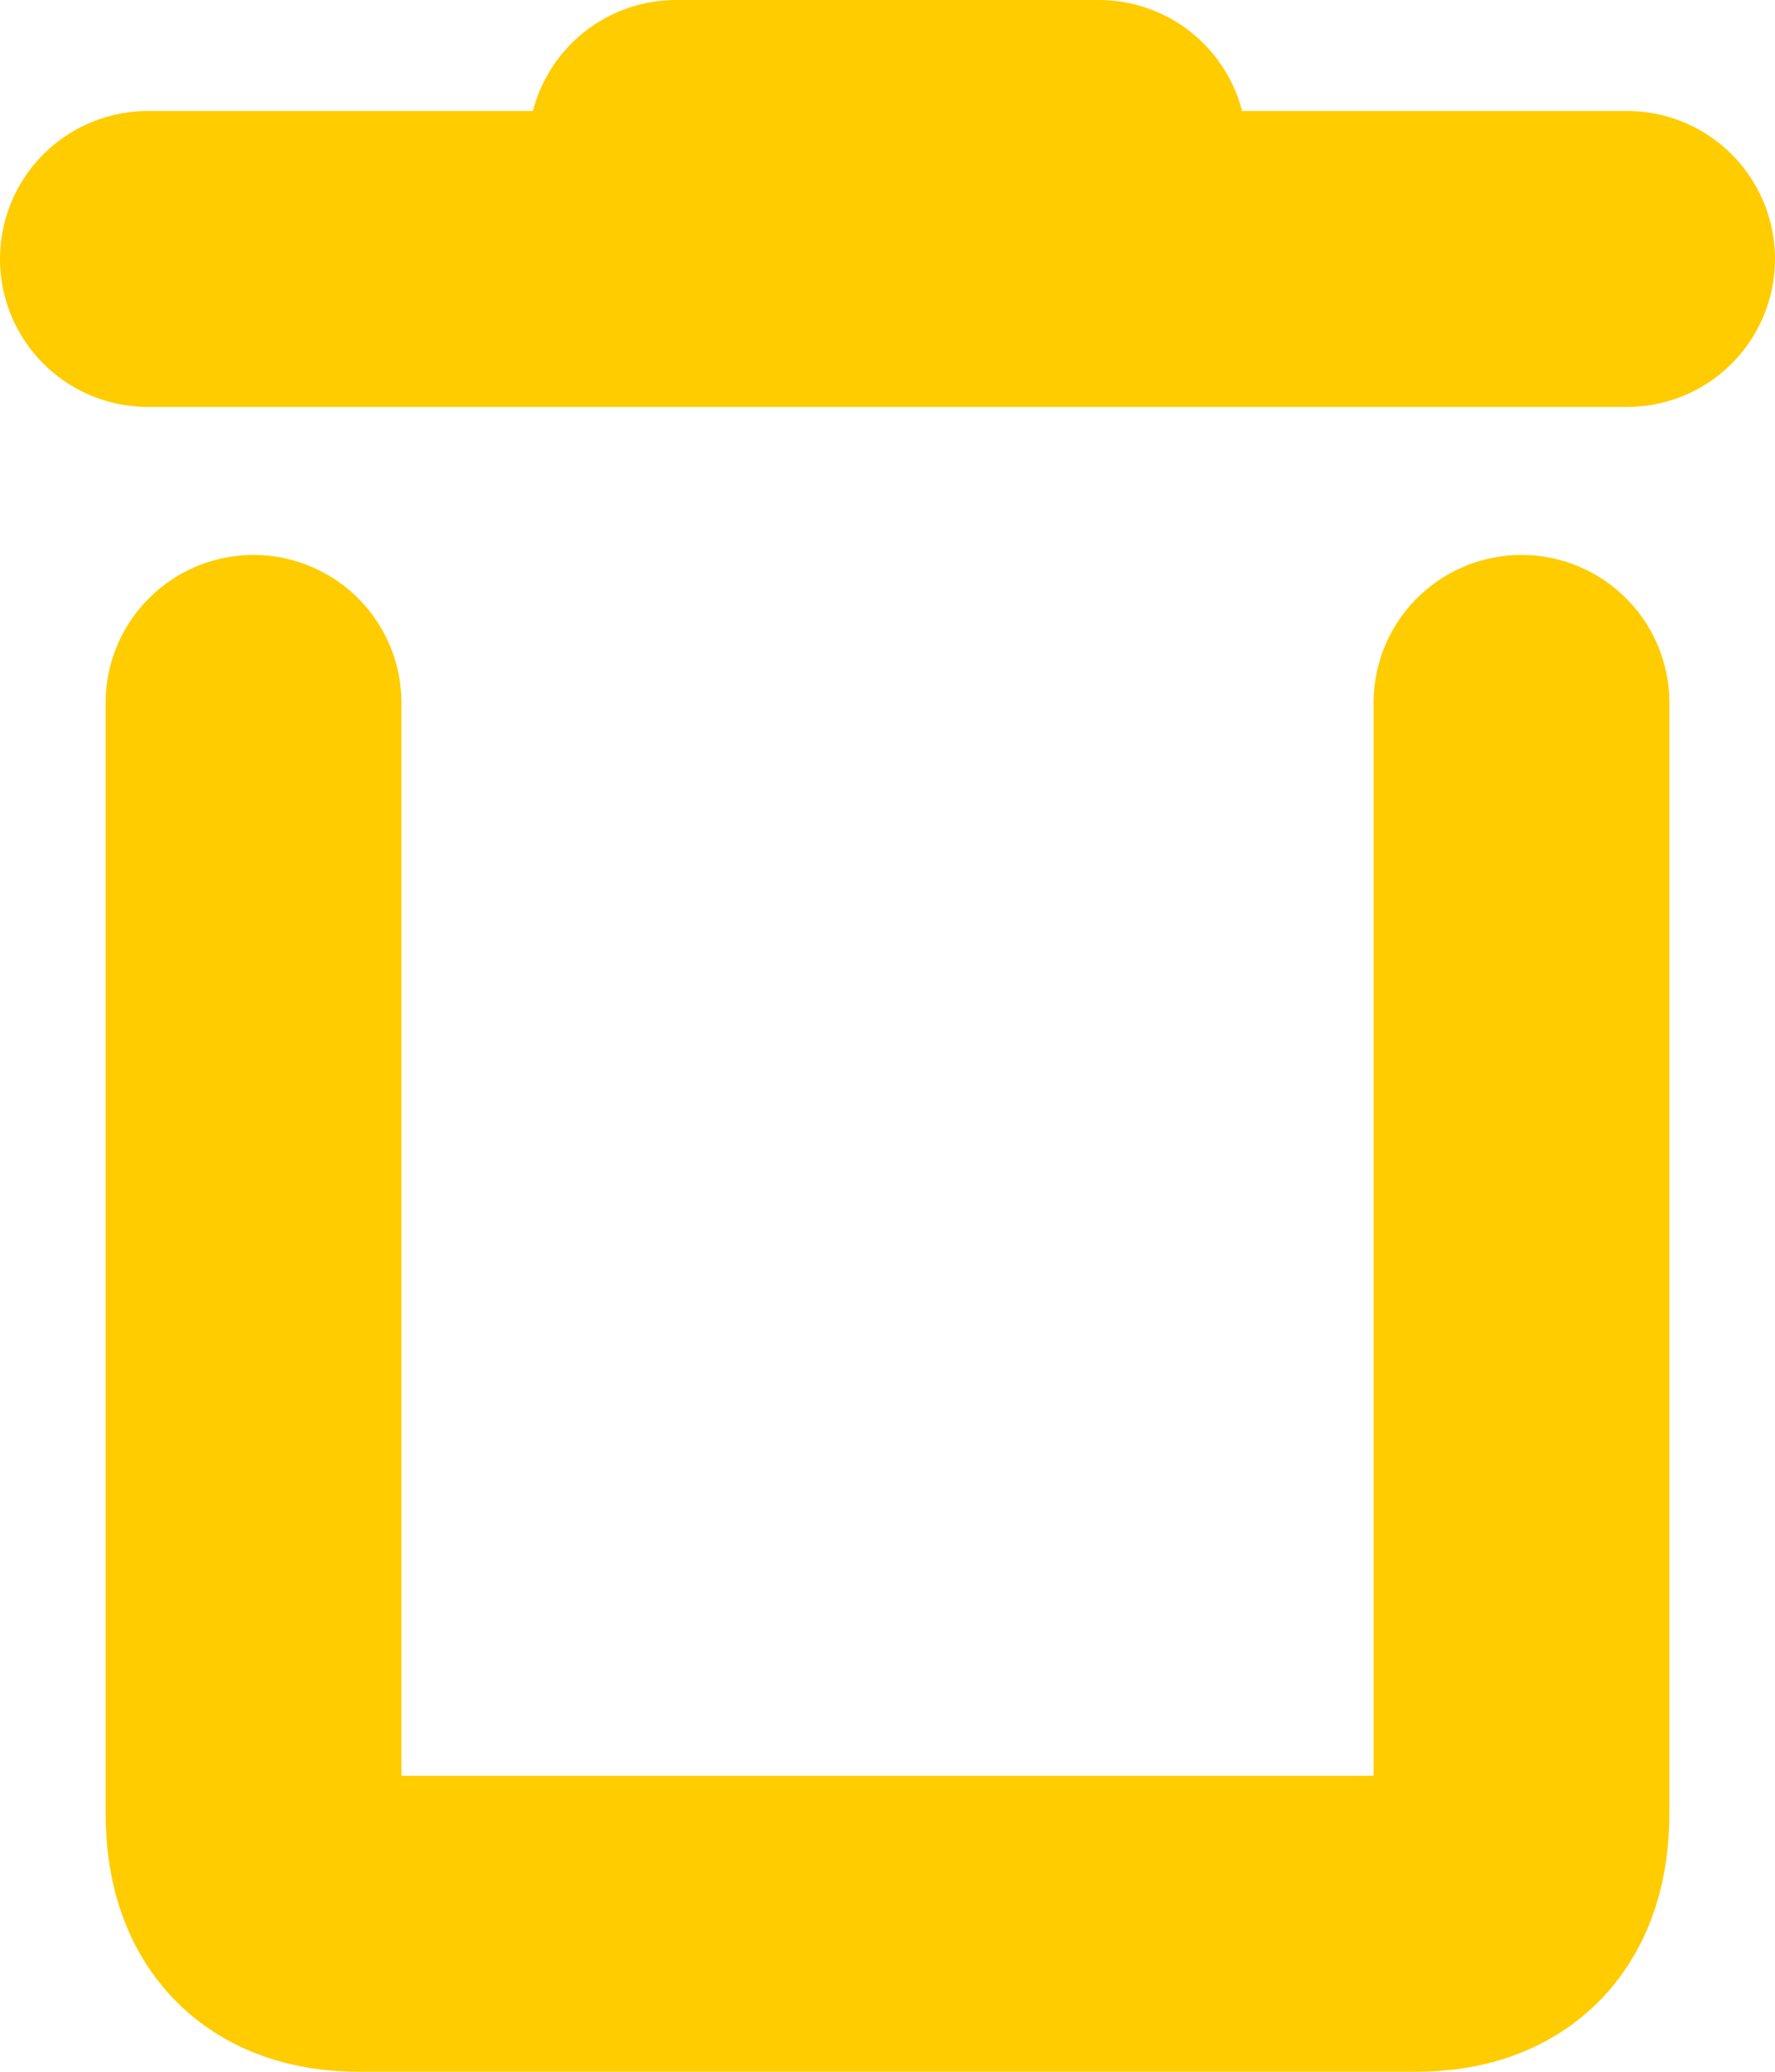 <?xml version="1.0" encoding="UTF-8"?>
<svg xmlns="http://www.w3.org/2000/svg" width="12" height="14" viewBox="0 0 12 14" fill="none">
  <path d="M1.714 4.75V12.25C1.714 12.75 1.952 13 2.429 13C2.905 13 5.286 13 9.571 13C10.048 13 10.286 12.75 10.286 12.25C10.286 11.75 10.286 9.25 10.286 4.75M11 1.75H1H11ZM7.429 1H4.571H7.429Z" stroke="#ffcc00" stroke-width="2" stroke-linecap="round" stroke-linejoin="round"></path>
</svg>
